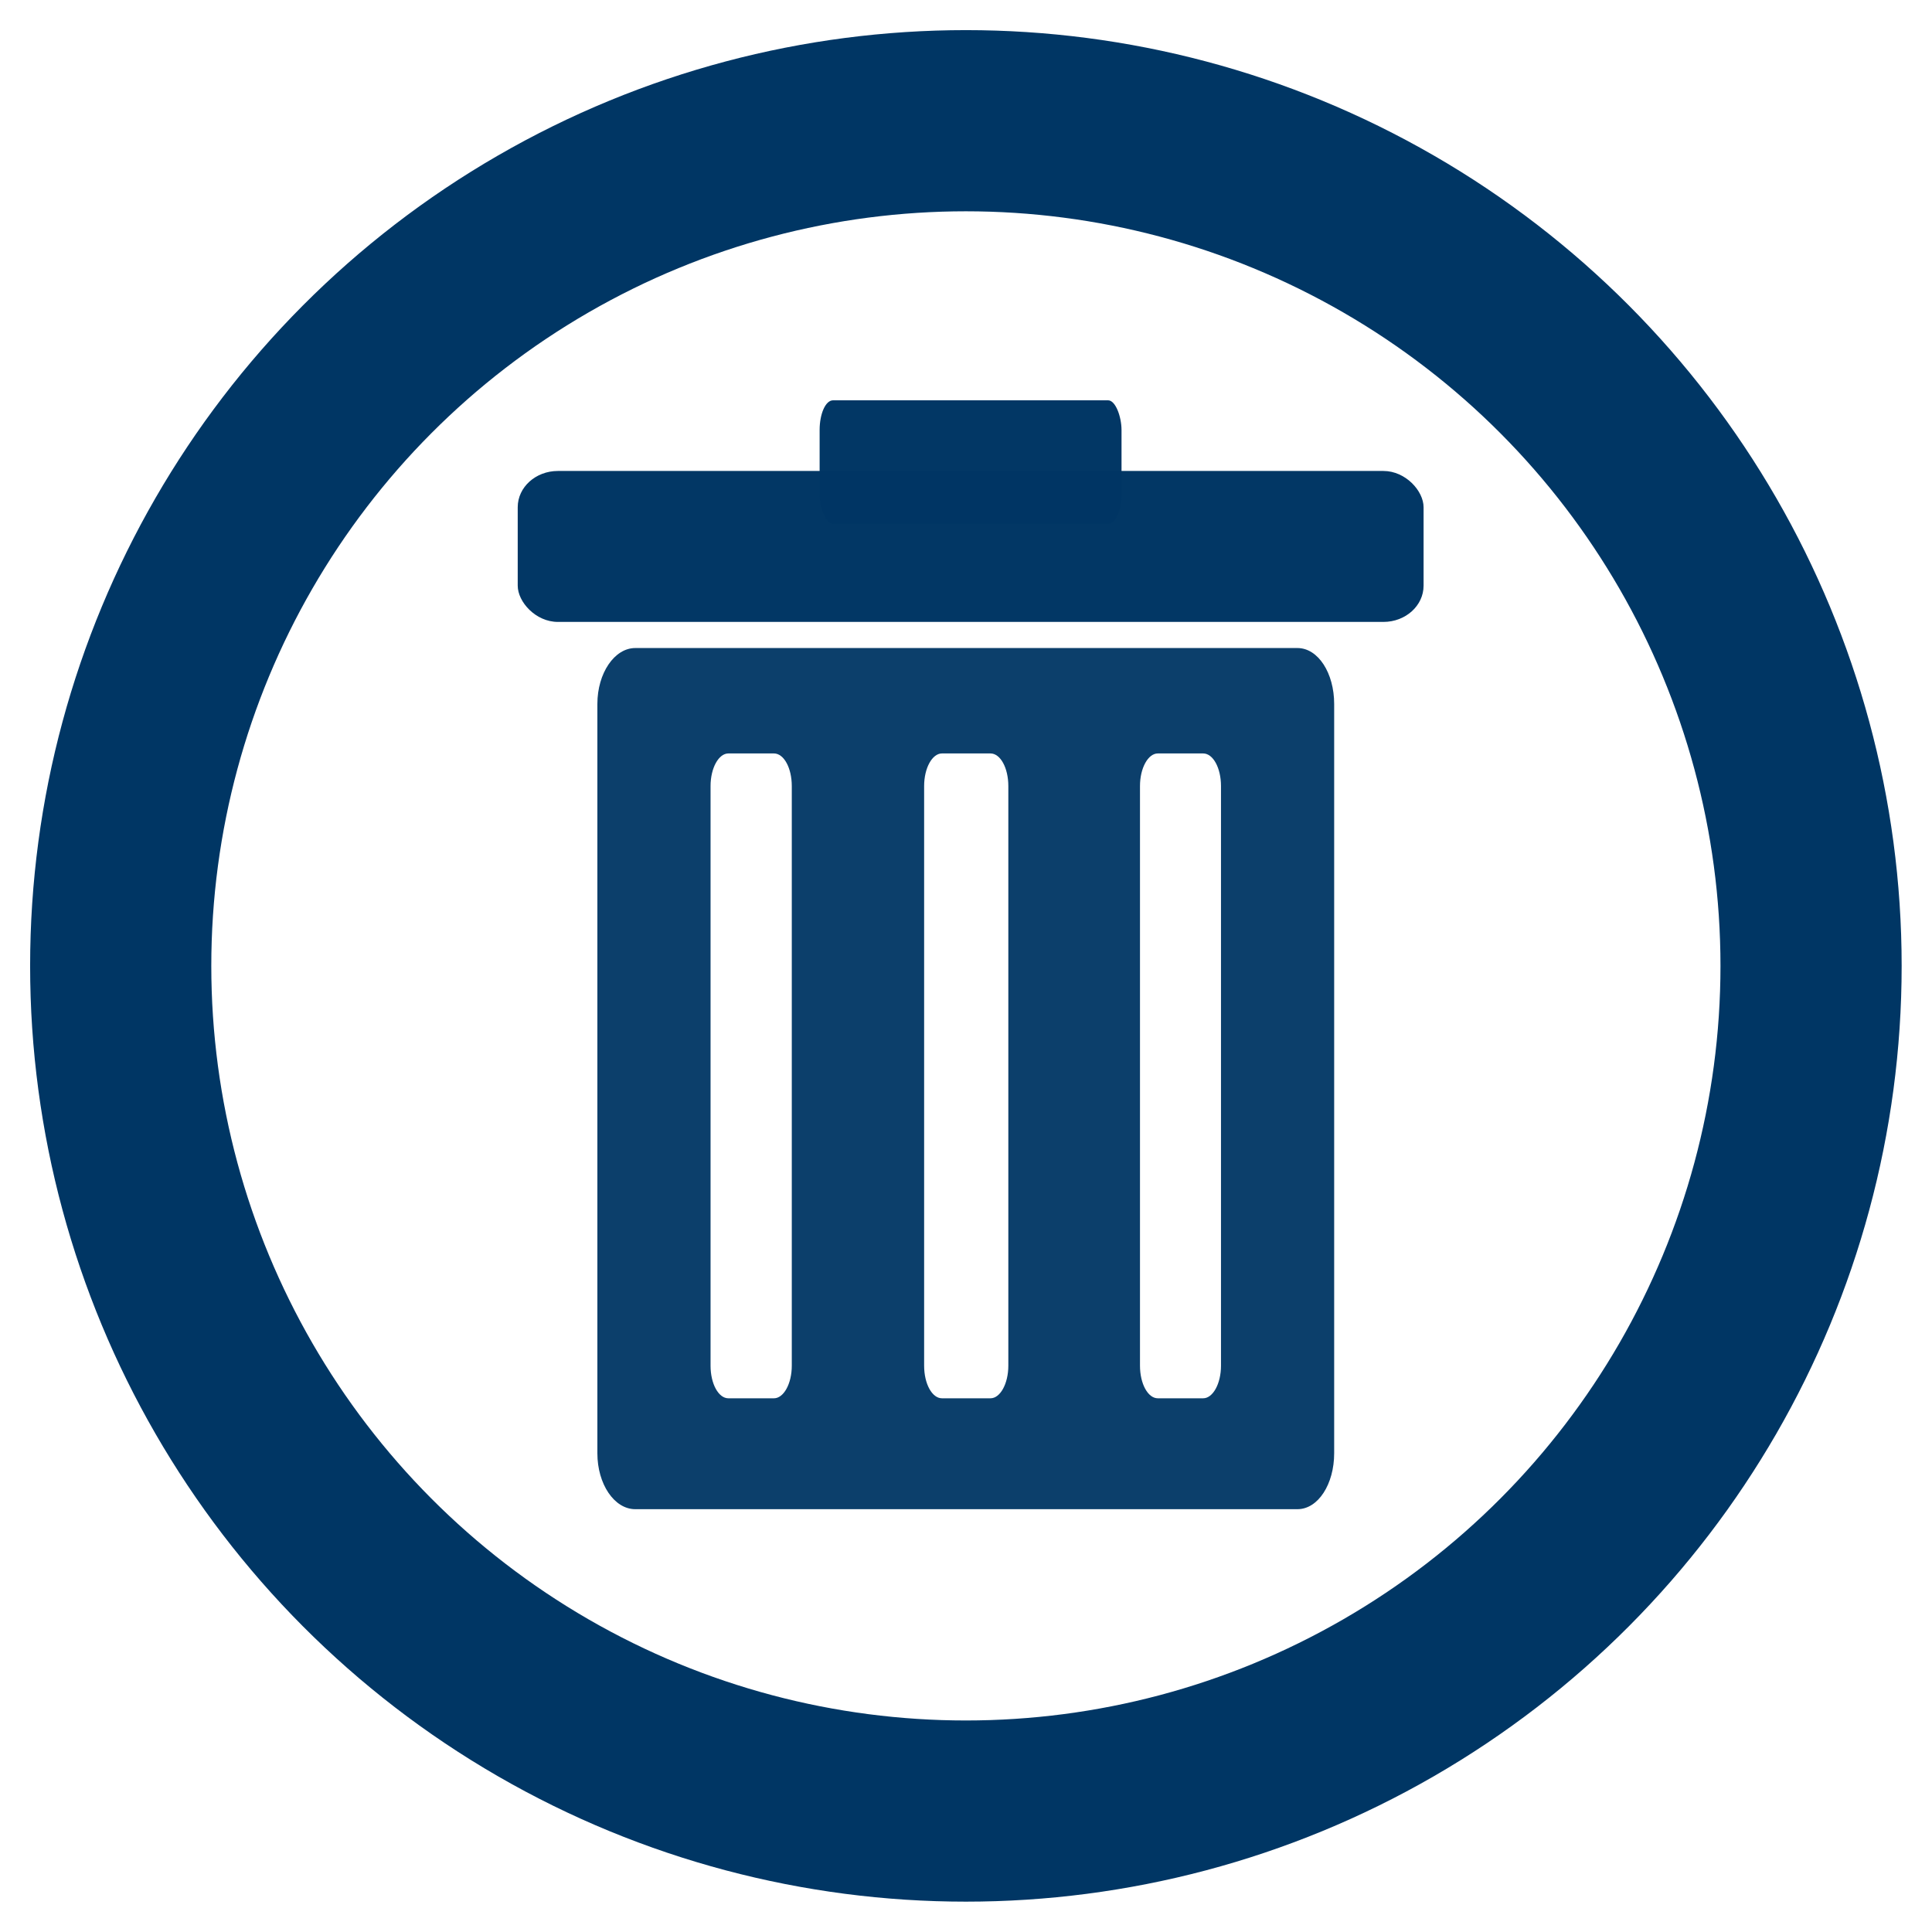 <?xml version="1.0" encoding="UTF-8" standalone="no"?>
<!-- Created with Inkscape (http://www.inkscape.org/) -->

<svg
   xmlns:dc="http://purl.org/dc/elements/1.1/"
   xmlns:cc="http://creativecommons.org/ns#"
   xmlns:rdf="http://www.w3.org/1999/02/22-rdf-syntax-ns#"
   xmlns:svg="http://www.w3.org/2000/svg"
   xmlns="http://www.w3.org/2000/svg"
   xmlns:sodipodi="http://sodipodi.sourceforge.net/DTD/sodipodi-0.dtd"
   xmlns:inkscape="http://www.inkscape.org/namespaces/inkscape"
   width="32"
   height="32"
   viewBox="0 0 8.467 8.467"
   version="1.1"
   id="svg5509"
   sodipodi:docname="bin_32.svg"
   inkscape:version="0.92.4 (5da689c313, 2019-01-14)">
  <defs
     id="defs5503">
    <filter
       inkscape:menu-tooltip="Blur the contents of objects, preserving the outline"
       inkscape:menu="Blurs"
       inkscape:label="Blur content"
       id="filter4158-4"
       style="color-interpolation-filters:sRGB">
      <feColorMatrix
         result="result7"
         values="1 0 0 0 0 0 1 0 0 0 0 0 1 0 0 0 0 0 1 0 "
         id="feColorMatrix4160-9" />
      <feGaussianBlur
         stdDeviation="5"
         result="result6"
         id="feGaussianBlur4162-1" />
      <feComposite
         result="result91"
         in="result6"
         operator="atop"
         in2="result7"
         id="feComposite4164-3" />
      <feComposite
         operator="in"
         in2="result91"
         id="feComposite4166-5" />
    </filter>
    <filter
       inkscape:menu-tooltip="Smooth colorized contour which allows desaturation and hue rotation"
       inkscape:menu="Blurs"
       inkscape:label="Fancy blur"
       id="filter4076-9"
       style="color-interpolation-filters:sRGB">
      <feGaussianBlur
         result="result1"
         stdDeviation="5"
         id="feGaussianBlur4078-7" />
      <feComposite
         k4="0"
         k3="0"
         k1="0"
         in="result1"
         k2="2"
         operator="arithmetic"
         in2="result1"
         id="feComposite4080-4" />
    </filter>
    <filter
       inkscape:menu-tooltip="Blur the contents of objects, preserving the outline"
       inkscape:menu="Blurs"
       inkscape:label="Blur content"
       id="filter4158-4-3"
       style="color-interpolation-filters:sRGB">
      <feColorMatrix
         result="result7"
         values="1 0 0 0 0 0 1 0 0 0 0 0 1 0 0 0 0 0 1 0 "
         id="feColorMatrix4160-9-6" />
      <feGaussianBlur
         stdDeviation="5"
         result="result6"
         id="feGaussianBlur4162-1-7" />
      <feComposite
         result="result91"
         in="result6"
         operator="atop"
         in2="result7"
         id="feComposite4164-3-5" />
      <feComposite
         operator="in"
         in2="result91"
         id="feComposite4166-5-3" />
    </filter>
    <filter
       inkscape:menu-tooltip="Smooth colorized contour which allows desaturation and hue rotation"
       inkscape:menu="Blurs"
       inkscape:label="Fancy blur"
       id="filter4076-9-5"
       style="color-interpolation-filters:sRGB">
      <feGaussianBlur
         result="result1"
         stdDeviation="5"
         id="feGaussianBlur4078-7-6" />
      <feComposite
         k4="0"
         k3="0"
         k1="0"
         in="result1"
         k2="2"
         operator="arithmetic"
         in2="result1"
         id="feComposite4080-4-2" />
    </filter>
  </defs>
  <sodipodi:namedview
     id="base"
     pagecolor="#ffffff"
     bordercolor="#666666"
     borderopacity="1.0"
     inkscape:pageopacity="0.0"
     inkscape:pageshadow="2"
     inkscape:zoom="30.264342"
     inkscape:cx="14.719309"
     inkscape:cy="14.966571"
     inkscape:document-units="mm"
     inkscape:current-layer="g6195"
     showgrid="false"
     fit-margin-top="0"
     fit-margin-left="0"
     fit-margin-right="0"
     fit-margin-bottom="0"
     units="px"
     inkscape:window-width="1870"
     inkscape:window-height="1016"
     inkscape:window-x="50"
     inkscape:window-y="27"
     inkscape:window-maximized="1"
     inkscape:snap-midpoints="true"
     inkscape:snap-bbox="true"
     inkscape:snap-object-midpoints="true" />
  <g
     inkscape:label="Calque 1"
     inkscape:groupmode="layer"
     id="layer1"
     transform="translate(-98.59,-376.007)">
    <g
       id="g7973"
       transform="matrix(0.022,-0.281,0.334,0.026,-237.693,313.28)"
       inkscape:transform-center-x="0.92322851"
       inkscape:transform-center-y="2.0950779">
      <g
         id="g8033"
         transform="matrix(0.98,0.169,-0.238,0.98,252.445,38.164)">
        <rect
           ry="1.052"
           rx="1.383"
           y="-300.567"
           x="-1052.442"
           height="4.382"
           width="7.992"
           id="rect7963"
           style="opacity:0.99;fill:#000000;fill-opacity:1;stroke:none"
           transform="matrix(-0.189,-0.982,0.991,-0.136,0,0)" />
        <rect
           style="opacity:0.99;fill:#000000;fill-opacity:1;stroke:none"
           id="rect7965"
           width="24.956"
           height="3.308"
           x="-1060.949"
           y="-301.937"
           rx="1.107"
           ry="0.794"
           transform="matrix(-0.19,-0.982,0.991,-0.135,0,0)" />
      </g>
    </g>
    <circle
       style="opacity:1;fill:none;fill-opacity:1;stroke:#003664;stroke-width:0.794;stroke-linecap:square;stroke-linejoin:miter;stroke-miterlimit:4;stroke-dasharray:none;stroke-dashoffset:0;stroke-opacity:1;paint-order:fill markers stroke"
       id="path6253"
       cx="102.823"
       cy="380.24"
       r="3.704" />
    <path
       inkscape:connector-curvature="0"
       style="display:inline;opacity:0.95;fill:#003664;fill-opacity:1;stroke:none;stroke-width:0.282"
       d="m 101.374,378.847 c -0.091,0 -0.166,0.11 -0.166,0.245 v 3.284 c 0,0.135 0.074,0.245 0.166,0.245 h 2.902 c 0.091,0 0.161,-0.11 0.161,-0.245 v -3.284 c 0,-0.135 -0.07,-0.245 -0.161,-0.245 z m 0.408,0.462 h 0.2 c 0.043,0 0.078,0.063 0.078,0.143 v 2.54 c 0,0.08 -0.036,0.143 -0.078,0.143 h -0.2 c -0.043,0 -0.078,-0.063 -0.078,-0.143 v -2.54 c 0,-0.08 0.036,-0.143 0.078,-0.143 z m 0.936,0 h 0.213 c 0.043,0 0.078,0.063 0.078,0.143 v 2.54 c 0,0.08 -0.036,0.143 -0.078,0.143 h -0.213 c -0.043,0 -0.078,-0.063 -0.078,-0.143 v -2.54 c 0,-0.08 0.036,-0.143 0.078,-0.143 z m 0.946,0 h 0.199 c 0.043,0 0.078,0.063 0.078,0.143 v 2.54 c 0,0.08 -0.036,0.143 -0.078,0.143 h -0.199 c -0.043,0 -0.078,-0.063 -0.078,-0.143 v -2.54 c 0,-0.08 0.036,-0.143 0.078,-0.143 z"
       id="rect7110"
       sodipodi:nodetypes="ssssssssssssssssssssssssssssssssssss" />
    <g
       style="stroke-width:1.467;fill:#003664;fill-opacity:1"
       id="g6195"
       transform="matrix(0.682,0,0,0.682,27.473,122.632)">
      <rect
         transform="scale(-1)"
         ry="0.233"
         rx="0.258"
         y="-375.514"
         x="-113.425"
         height="0.97"
         width="5.821"
         id="rect6189"
         style="opacity:0.99;fill:#003664;fill-opacity:1;stroke:none;stroke-width:0.414" />
      <rect
         style="opacity:0.99;fill:#003664;fill-opacity:1;stroke:none;stroke-width:0.414"
         id="rect6191"
         width="1.94"
         height="0.794"
         x="-111.484"
         y="-374.884"
         rx="0.086"
         ry="0.191"
         transform="scale(-1)" />
    </g>
  </g>
</svg>
